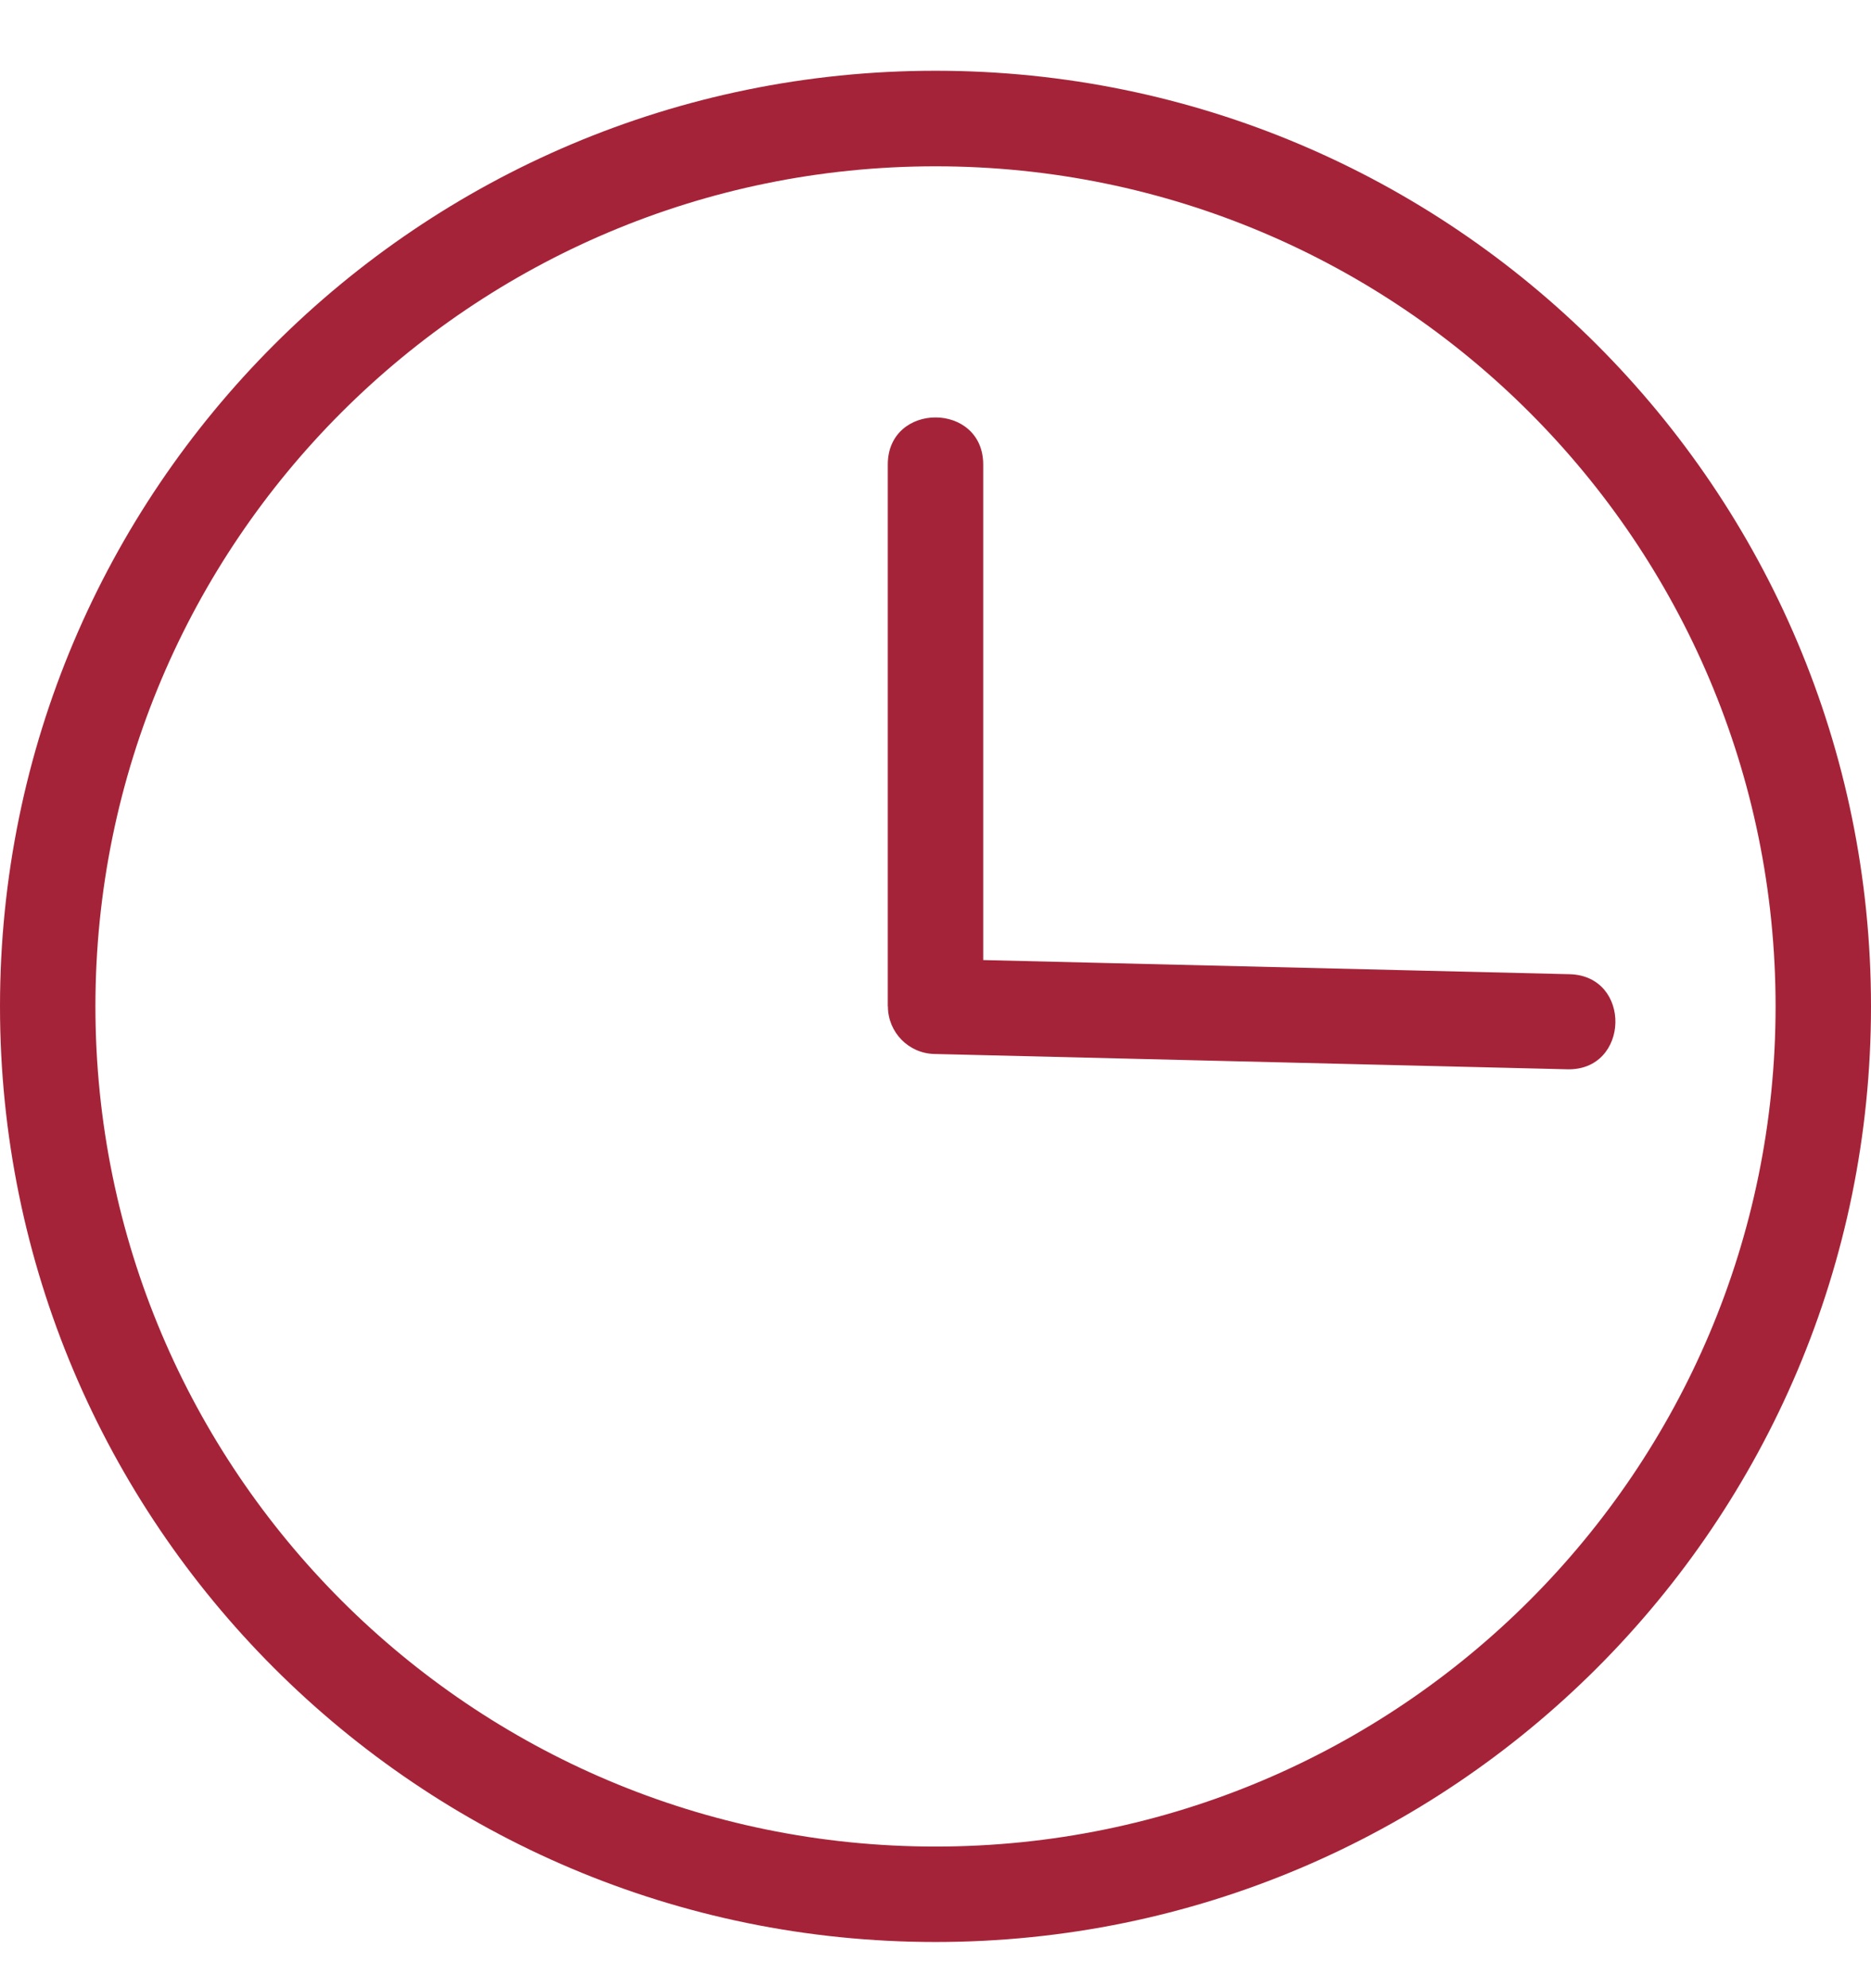 <svg xmlns="http://www.w3.org/2000/svg" fill="none" viewBox="0 0 16 17" height="17" width="16">
<path fill="#A52338" d="M8.408 8.209L13.422 8.33C13.958 8.343 13.938 9.156 13.403 9.143L7.99 9.012C7.769 9.007 7.593 8.826 7.593 8.605H7.592V3.972C7.592 3.435 8.408 3.435 8.408 3.972V8.209ZM8 0.605C12.418 0.605 16 4.187 16 8.605C16 13.024 12.418 16.605 8 16.605C3.582 16.605 0 13.024 0 8.605C0 4.187 3.582 0.605 8 0.605ZM8 1.422C4.033 1.422 0.816 4.638 0.816 8.605C0.816 12.573 4.032 15.789 8 15.789C11.967 15.789 15.184 12.573 15.184 8.605C15.184 4.638 11.967 1.422 8 1.422Z"></path>
</svg>
